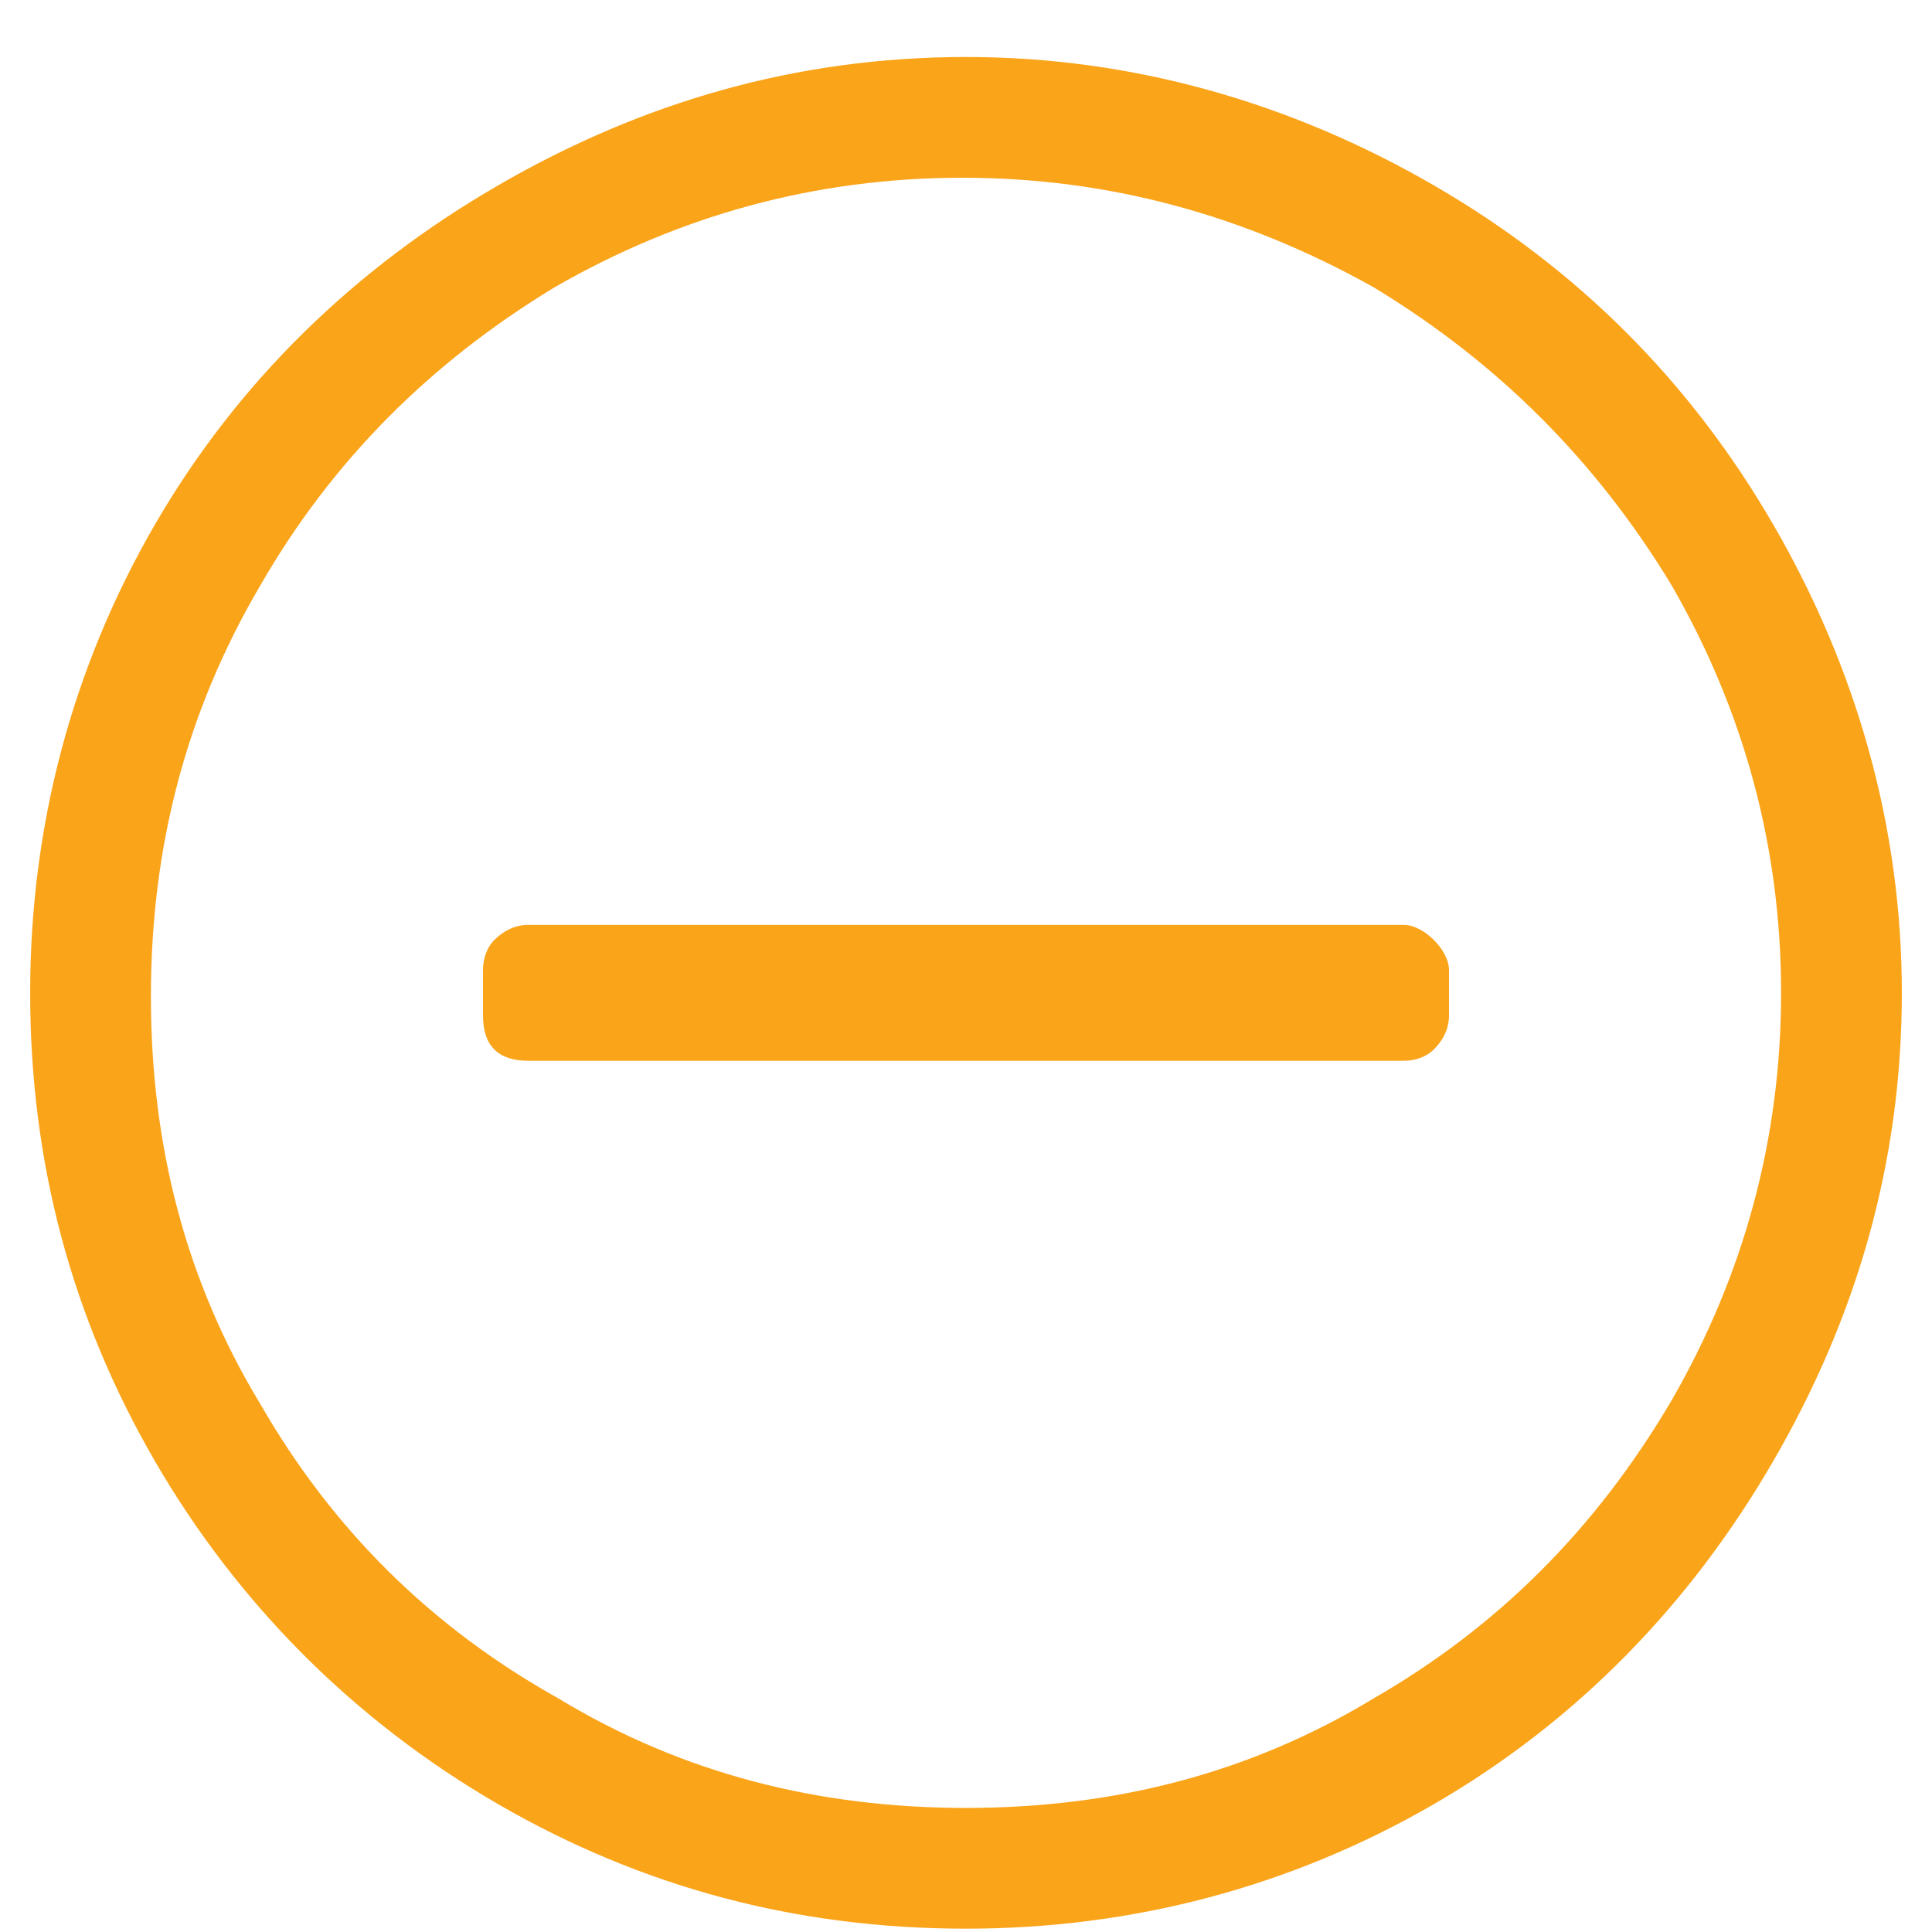 <svg width="18" height="18" viewBox="0 0 18 18" fill="none" xmlns="http://www.w3.org/2000/svg">
<path d="M4.922 9.883C4.781 9.883 4.676 9.848 4.605 9.777C4.535 9.707 4.5 9.602 4.5 9.461V9.039C4.5 8.934 4.535 8.828 4.605 8.758C4.676 8.688 4.781 8.617 4.922 8.617H13.078C13.184 8.617 13.289 8.688 13.359 8.758C13.43 8.828 13.5 8.934 13.5 9.039V9.461C13.5 9.602 13.43 9.707 13.359 9.777C13.289 9.848 13.184 9.883 13.078 9.883H4.922ZM17.719 9.25C17.719 10.832 17.297 12.273 16.523 13.609C15.75 14.945 14.695 16.035 13.359 16.809C12.023 17.582 10.547 17.969 9 17.969C7.418 17.969 5.977 17.582 4.641 16.809C3.305 16.035 2.215 14.945 1.441 13.609C0.668 12.273 0.281 10.832 0.281 9.25C0.281 7.703 0.668 6.227 1.441 4.891C2.215 3.555 3.305 2.5 4.641 1.727C5.977 0.953 7.418 0.531 9 0.531C10.547 0.531 12.023 0.953 13.359 1.727C14.695 2.5 15.75 3.555 16.523 4.891C17.297 6.227 17.719 7.703 17.719 9.25ZM16.594 9.25C16.594 7.879 16.242 6.613 15.574 5.453C14.871 4.293 13.957 3.379 12.797 2.676C11.602 2.008 10.336 1.656 8.965 1.656C7.594 1.656 6.328 2.008 5.168 2.676C4.008 3.379 3.094 4.293 2.426 5.453C1.723 6.648 1.406 7.914 1.406 9.285C1.406 10.656 1.723 11.922 2.426 13.082C3.094 14.242 4.008 15.156 5.203 15.824C6.363 16.527 7.629 16.844 9 16.844C10.371 16.844 11.637 16.527 12.797 15.824C13.957 15.156 14.871 14.242 15.574 13.047C16.242 11.887 16.594 10.621 16.594 9.25Z" fill="#FAA41A"/>
</svg>
